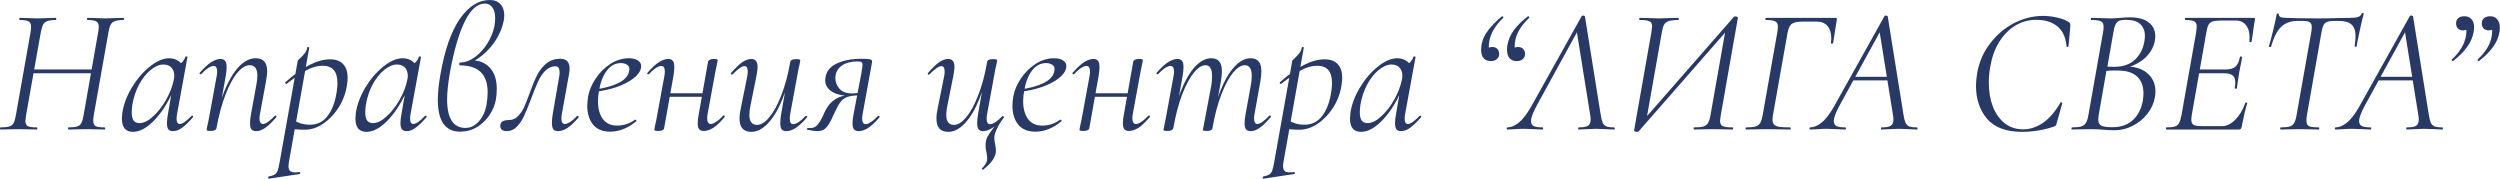 <?xml version="1.0" encoding="UTF-8"?> <svg xmlns="http://www.w3.org/2000/svg" width="4198" height="301" viewBox="0 0 4198 301" fill="none"><path d="M0.9 217.5C0.3 217.5 0 216.9 0 215.7C0 214.5 0.3 213.9 0.9 213.9C7.3 213.9 12.1 213.4 15.3 212.4C18.7 211.4 21.2 209.5 22.8 206.7C24.4 203.7 25.7 199.2 26.7 193.2L51.3 54.3C51.9 50.3 52.2 47.2 52.2 45C52.2 40.4 50.8 37.4 48 36C45.4 34.4 40.4 33.6 33 33.6C32.6 33.6 32.4 33 32.4 31.8C32.4 30.6 32.6 30 33 30L45.6 30.3C52.8 30.7 58.6 30.9 63 30.9C67.6 30.9 73.7 30.7 81.3 30.3L93.9 30C94.3 30 94.5 30.6 94.5 31.8C94.5 33 94.3 33.6 93.9 33.6C87.5 33.6 82.7 34.2 79.5 35.4C76.3 36.6 73.9 38.6 72.3 41.4C70.9 44.2 69.6 48.7 68.4 54.9L43.8 193.2C43 198.4 42.6 201.7 42.6 203.1C42.6 207.3 43.9 210.2 46.5 211.8C49.3 213.2 54.4 213.9 61.8 213.9C62.4 213.9 62.7 214.5 62.7 215.7C62.7 216.9 62.4 217.5 61.8 217.5C56.6 217.5 52.4 217.4 49.2 217.2L30.9 216.9L13.2 217.2C10.2 217.4 6.1 217.5 0.9 217.5ZM47.1 116.7H162L161.1 123H46.2L47.1 116.7ZM114.9 217.5C114.5 217.5 114.3 216.9 114.3 215.7C114.3 214.5 114.5 213.9 114.9 213.9C121.5 213.9 126.4 213.4 129.6 212.4C132.8 211.4 135.1 209.5 136.5 206.7C138.1 203.9 139.4 199.4 140.4 193.2L164.7 54.9C165.5 49.7 165.9 46.4 165.9 45C165.9 40.6 164.5 37.6 161.7 36C159.1 34.4 154.2 33.6 147 33.6C146.4 33.6 146.1 33 146.1 31.8C146.1 30.6 146.4 30 147 30L159.3 30.3C166.5 30.7 172.4 30.9 177 30.9C181.4 30.9 187.4 30.7 195 30.3L207.6 30C208 30 208.2 30.6 208.2 31.8C208.2 33 208 33.6 207.6 33.6C201.2 33.6 196.4 34.2 193.2 35.4C190 36.4 187.6 38.3 186 41.1C184.4 43.9 183.1 48.3 182.1 54.3L157.5 193.2C156.9 196.8 156.6 199.9 156.6 202.5C156.6 207.1 157.9 210.2 160.5 211.8C163.3 213.2 168.4 213.9 175.8 213.9C176.4 213.9 176.7 214.5 176.7 215.7C176.7 216.9 176.4 217.5 175.8 217.5C170.8 217.5 166.8 217.4 163.8 217.2L145.8 216.9L127.8 217.2C124.6 217.4 120.3 217.5 114.9 217.5Z" fill="#293965"></path><path d="M223.315 221.4C210.915 221.4 204.715 214 204.715 199.2C204.715 197.6 204.915 194.6 205.315 190.2C207.315 176 212.615 161.7 221.215 147.3C229.815 132.9 239.915 121.1 251.515 111.9C263.115 102.5 274.015 97.8 284.215 97.8C290.415 97.8 295.915 99.6 300.715 103.2C305.515 106.6 308.215 111.7 308.815 118.5L295.915 110.4C298.715 110 301.715 108.3 304.915 105.3C308.115 102.3 310.215 99 311.215 95.4C311.415 94.8 312.115 94.6 313.315 94.8C314.515 95 315.015 95.3 314.815 95.7L297.415 190.8C296.815 194 296.515 196.8 296.515 199.2C296.515 205.2 298.315 208.2 301.915 208.2C306.315 208.2 312.915 203.6 321.715 194.4C321.915 194.2 322.215 194.1 322.615 194.1C323.215 194.1 323.715 194.5 324.115 195.3C324.515 195.9 324.515 196.4 324.115 196.8C317.315 204.6 311.215 210.5 305.815 214.5C300.615 218.3 295.515 220.2 290.515 220.2C287.115 220.2 284.515 219.2 282.715 217.2C281.115 215 280.315 211.5 280.315 206.7C280.315 202.7 280.915 197.4 282.115 190.8L289.315 148.8L294.415 143.7C285.415 166.7 274.315 185.4 261.115 199.8C247.915 214.2 235.315 221.4 223.315 221.4ZM234.115 206.7C241.315 206.7 248.915 203 256.915 195.6C265.115 188.2 272.415 178.9 278.815 167.7C285.215 156.3 289.515 145.2 291.715 134.4C292.315 132 292.615 129.6 292.615 127.2C292.615 121.4 291.015 116.8 287.815 113.4C284.615 110 280.015 108.3 274.015 108.3C267.015 108.5 259.815 111.7 252.415 117.9C245.215 123.9 238.815 132.1 233.215 142.5C227.815 152.9 224.115 164.3 222.115 176.7C221.515 181.1 221.215 185.1 221.215 188.7C221.215 194.7 222.215 199.2 224.215 202.2C226.415 205.2 229.715 206.7 234.115 206.7Z" fill="#293965"></path><path d="M430.339 220.2C426.739 220.2 424.039 219.2 422.239 217.2C420.639 215 419.839 211.5 419.839 206.7C419.839 202.7 420.439 197.4 421.639 190.8L430.339 143.1C431.539 136.7 432.139 131.3 432.139 126.9C432.139 115.3 427.839 109.5 419.239 109.5C412.639 109.5 405.739 113.7 398.539 122.1C391.539 130.5 384.939 142.7 378.739 158.7C372.539 174.7 367.439 193.6 363.439 215.4L359.839 215.1C363.839 191.9 369.339 171.5 376.339 153.9C383.539 136.1 391.639 122.3 400.639 112.5C409.839 102.7 419.339 97.8 429.139 97.8C435.739 97.8 440.639 99.6 443.839 103.2C447.039 106.8 448.639 112.4 448.639 120C448.639 123.6 447.939 129.4 446.539 137.4L436.639 190.8C436.039 193.8 435.739 196.4 435.739 198.6C435.739 205 437.739 208.2 441.739 208.2C446.139 208.2 452.739 203.6 461.539 194.4C461.939 194 462.239 193.8 462.439 193.8C463.039 193.8 463.539 194.2 463.939 195C464.539 195.6 464.539 196.2 463.939 196.8C457.139 204.8 451.039 210.7 445.639 214.5C440.439 218.3 435.339 220.2 430.339 220.2ZM353.839 219.9C351.039 219.9 349.139 219.7 348.139 219.3C347.339 219.1 346.939 218.7 346.939 218.1L348.139 211.2C349.339 206.4 350.439 201.1 351.439 195.3L363.739 128.4C364.339 125.4 364.639 122.7 364.639 120.3C364.639 113.9 362.639 110.7 358.639 110.7C356.239 110.7 353.139 111.9 349.339 114.3C345.739 116.7 341.939 120.1 337.939 124.5C337.739 124.7 337.439 124.8 337.039 124.8C336.439 124.8 335.839 124.5 335.239 123.9C334.839 123.1 334.939 122.5 335.539 122.1C342.339 114.3 348.539 108.5 354.139 104.7C359.939 100.9 365.439 99 370.639 99C374.039 99 376.539 100.1 378.139 102.3C379.739 104.3 380.539 107.6 380.539 112.2C380.539 117.4 380.039 122.6 379.039 127.8L363.439 215.4C363.239 216.8 362.239 217.9 360.439 218.7C358.839 219.5 356.639 219.9 353.839 219.9Z" fill="#293965"></path><path d="M451.738 300C450.938 300.2 450.438 299.7 450.238 298.5C450.038 297.3 450.338 296.6 451.138 296.4C455.538 295.6 458.838 294.5 461.038 293.1C463.238 291.9 464.938 289.8 466.138 286.8C467.138 284 468.238 279.4 469.438 273L500.038 101.7C500.038 101.3 501.438 99.9 504.238 97.5C507.038 94.9 509.538 92.2 511.738 89.4C513.938 86.6 515.338 83.4 515.938 79.8C516.138 79 516.738 78.7 517.738 78.9C518.938 79.1 519.438 79.6 519.238 80.4L485.338 270.9C484.738 274.3 484.438 277 484.438 279C484.438 282.8 485.338 285.5 487.138 287.1C488.938 288.7 491.838 289.5 495.838 289.5C496.838 289.5 499.138 289.3 502.738 288.9H503.038C503.638 288.9 504.038 289.4 504.238 290.4C504.438 291.4 504.138 292 503.338 292.2L451.738 300ZM512.338 217.8C505.738 217.8 500.738 217.6 497.338 217.2C494.138 216.8 490.338 216.1 485.938 215.1L488.938 199.5C493.738 202.5 498.538 204.9 503.338 206.7C508.338 208.5 514.138 209.4 520.738 209.4C533.338 209.4 543.438 204.1 551.038 193.5C558.638 182.9 563.538 168.9 565.738 151.5C566.338 147.3 566.638 143.2 566.638 139.2C566.638 120 558.338 110.4 541.738 110.4C533.138 110.4 524.338 112.8 515.338 117.6C506.338 122.4 495.038 130.1 481.438 140.7L480.838 141C480.238 141 479.638 140.6 479.038 139.8C478.638 138.8 478.738 138.2 479.338 138C507.738 112.4 532.738 99.6 554.338 99.6C563.938 99.6 571.238 102.3 576.238 107.7C581.238 112.9 583.738 120.6 583.738 130.8C583.738 134 583.438 137.6 582.838 141.6C581.038 155 576.538 167.6 569.338 179.4C562.138 191 553.438 200.3 543.238 207.3C533.038 214.3 522.738 217.8 512.338 217.8Z" fill="#293965"></path><path d="M615.451 221.4C603.051 221.4 596.851 214 596.851 199.2C596.851 197.6 597.051 194.6 597.451 190.2C599.451 176 604.751 161.7 613.351 147.3C621.951 132.9 632.051 121.1 643.651 111.9C655.251 102.5 666.151 97.8 676.351 97.8C682.551 97.8 688.051 99.6 692.851 103.2C697.651 106.6 700.351 111.7 700.951 118.5L688.051 110.4C690.851 110 693.851 108.3 697.051 105.3C700.251 102.3 702.351 99 703.351 95.4C703.551 94.8 704.251 94.6 705.451 94.8C706.651 95 707.151 95.3 706.951 95.7L689.551 190.8C688.951 194 688.651 196.8 688.651 199.2C688.651 205.2 690.451 208.2 694.051 208.2C698.451 208.2 705.051 203.6 713.851 194.4C714.051 194.2 714.351 194.1 714.751 194.1C715.351 194.1 715.851 194.5 716.251 195.3C716.651 195.9 716.651 196.4 716.251 196.8C709.451 204.6 703.351 210.5 697.951 214.5C692.751 218.3 687.651 220.2 682.651 220.2C679.251 220.2 676.651 219.2 674.851 217.2C673.251 215 672.451 211.5 672.451 206.7C672.451 202.7 673.051 197.4 674.251 190.8L681.451 148.8L686.551 143.7C677.551 166.7 666.451 185.4 653.251 199.8C640.051 214.2 627.451 221.4 615.451 221.4ZM626.251 206.7C633.451 206.7 641.051 203 649.051 195.6C657.251 188.2 664.551 178.9 670.951 167.7C677.351 156.3 681.651 145.2 683.851 134.4C684.451 132 684.751 129.6 684.751 127.2C684.751 121.4 683.151 116.8 679.951 113.4C676.751 110 672.151 108.3 666.151 108.3C659.151 108.5 651.951 111.7 644.551 117.9C637.351 123.9 630.951 132.1 625.351 142.5C619.951 152.9 616.251 164.3 614.251 176.7C613.651 181.1 613.351 185.1 613.351 188.7C613.351 194.7 614.351 199.2 616.351 202.2C618.551 205.2 621.851 206.7 626.251 206.7Z" fill="#293965"></path><path d="M793.075 101.4C805.275 101.4 815.175 105.6 822.775 114C830.375 122.2 834.175 134 834.175 149.4C834.175 155.8 833.675 161.8 832.675 167.4C831.075 176.2 827.575 184.7 822.175 192.9C816.775 201.1 809.775 207.9 801.175 213.3C792.575 218.5 782.975 221.1 772.375 221.1C760.175 221.1 750.875 216.6 744.475 207.6C738.275 198.6 735.175 185.2 735.175 167.4C735.175 156 736.575 142.2 739.375 126C746.575 84.4 757.475 53 772.075 31.8C786.875 10.6 803.675 0 822.475 0C830.075 0 835.975 2.3 840.175 6.9C844.575 11.5 846.775 17.8 846.775 25.8C846.775 28.4 846.475 31.4 845.875 34.8C843.675 46 839.275 56.8 832.675 67.2C826.075 77.4 818.275 86.1 809.275 93.3C800.475 100.5 791.575 105.4 782.575 108L793.075 101.4ZM781.675 214.8C790.275 214.8 797.875 211 804.475 203.4C811.075 195.6 815.275 186.2 817.075 175.2C818.275 168 818.875 161.3 818.875 155.1C818.875 124.9 803.375 109.8 772.375 109.8C771.575 109.8 771.175 109.1 771.175 107.7C771.175 105.9 771.475 105 772.075 105C780.475 105 788.775 102.1 796.975 96.3C805.175 90.3 812.275 82.6 818.275 73.2C824.275 63.6 828.275 53.7 830.275 43.5C831.075 39.3 831.475 35 831.475 30.6C831.475 22.6 829.875 16.5 826.675 12.3C823.675 8.1 819.575 6 814.375 6C801.575 6 790.275 16 780.475 36C770.675 55.8 762.375 84.2 755.575 121.2C752.375 140 750.775 155.2 750.775 166.8C750.775 198.8 761.075 214.8 781.675 214.8Z" fill="#293965"></path><path d="M850.881 220.2C847.681 220.2 845.081 219.5 843.081 218.1C841.081 216.7 840.081 214.7 840.081 212.1C840.081 207.9 841.381 205.1 843.981 203.7C846.581 202.3 850.081 201.6 854.481 201.6C860.281 201.6 865.181 199.6 869.181 195.6C873.381 191.6 876.881 186.7 879.681 180.9C882.481 174.9 885.681 166.8 889.281 156.6C893.881 143.8 898.081 133.7 901.881 126.3C905.681 118.7 910.781 112.2 917.181 106.8C923.581 101.4 931.481 98.7 940.881 98.7C951.281 98.7 956.481 104.2 956.481 115.2C956.481 117.8 956.181 120.8 955.581 124.2L943.581 190.8C942.981 193.8 942.681 196.5 942.681 198.9C942.681 205.1 944.681 208.2 948.681 208.2C950.881 208.2 953.781 207.1 957.381 204.9C960.981 202.5 964.781 199.2 968.781 195C969.181 194.6 969.581 194.4 969.981 194.4C970.581 194.4 971.081 194.8 971.481 195.6C971.881 196.2 971.881 196.8 971.481 197.4C964.681 205.2 958.481 211 952.881 214.8C947.481 218.4 942.181 220.2 936.981 220.2C933.381 220.2 930.781 219.2 929.181 217.2C927.581 215 926.781 211.4 926.781 206.4C926.781 201.2 927.281 196 928.281 190.8L939.081 128.1C939.481 126.3 939.681 124 939.681 121.2C939.681 114.6 937.381 111.3 932.781 111.3C926.381 111.3 920.681 113.8 915.681 118.8C910.881 123.6 906.781 129.7 903.381 137.1C900.181 144.3 896.381 153.8 891.981 165.6C887.381 177.8 883.381 187.5 879.981 194.7C876.781 201.9 872.681 208 867.681 213C862.881 217.8 857.281 220.2 850.881 220.2Z" fill="#293965"></path><path d="M1024.51 221.1C1011.91 221.1 1002.31 217.1 995.714 209.1C989.314 200.9 986.114 190.4 986.114 177.6C986.114 173.2 986.614 168 987.614 162C989.414 151.8 993.614 141.8 1000.21 132C1006.81 122 1015.01 113.8 1024.81 107.4C1034.81 101 1045.21 97.8 1056.01 97.8C1063.21 97.8 1068.61 99.3 1072.21 102.3C1076.01 105.1 1077.41 109 1076.41 114C1075.21 120.2 1070.81 126.2 1063.21 132C1055.81 137.6 1046.31 142.4 1034.71 146.4C1023.31 150.2 1011.21 152.8 998.414 154.2L999.014 150.3C1015.01 148.1 1028.11 144.5 1038.31 139.5C1048.51 134.5 1054.51 128.1 1056.31 120.3C1056.71 118.3 1056.91 116.9 1056.91 116.1C1056.91 112.7 1055.51 110.2 1052.71 108.6C1049.91 106.8 1046.61 105.9 1042.81 105.9C1033.21 105.9 1025.21 110.2 1018.81 118.8C1012.41 127.4 1008.11 138.5 1005.91 152.1C1004.71 158.3 1004.11 164.2 1004.11 169.8C1004.11 182.2 1006.81 192.2 1012.21 199.8C1017.81 207.2 1025.71 210.9 1035.91 210.9C1047.31 210.9 1057.41 207.6 1066.21 201H1066.81C1067.41 201 1067.91 201.3 1068.31 201.9C1068.91 202.5 1068.91 203.1 1068.31 203.7C1054.31 215.3 1039.71 221.1 1024.51 221.1Z" fill="#293965"></path><path d="M1105.59 219.9C1102.79 219.9 1100.89 219.7 1099.89 219.3C1099.09 219.1 1098.69 218.7 1098.69 218.1L1099.89 211.2C1101.09 206.4 1102.19 201.1 1103.19 195.3L1115.49 128.4C1116.09 125.4 1116.39 122.7 1116.39 120.3C1116.39 113.9 1114.39 110.7 1110.39 110.7C1107.99 110.7 1104.89 111.9 1101.09 114.3C1097.49 116.7 1093.69 120.1 1089.69 124.5C1089.49 124.7 1089.19 124.8 1088.79 124.8C1088.19 124.8 1087.59 124.5 1086.99 123.9C1086.59 123.1 1086.69 122.5 1087.29 122.1C1094.09 114.3 1100.29 108.5 1105.89 104.7C1111.69 100.9 1117.19 99 1122.39 99C1125.79 99 1128.29 100.1 1129.89 102.3C1131.49 104.3 1132.29 107.6 1132.29 112.2C1132.29 117.4 1131.79 122.6 1130.79 127.8L1115.19 215.4C1114.99 216.8 1113.99 217.9 1112.19 218.7C1110.59 219.5 1108.39 219.9 1105.59 219.9ZM1117.89 156.6H1187.49L1186.59 162.6H1116.69L1117.89 156.6ZM1181.79 219.9C1178.19 219.9 1175.59 218.9 1173.99 216.9C1172.39 214.9 1171.59 211.6 1171.59 207C1171.59 202.8 1172.19 197.6 1173.39 191.4L1188.99 103.5C1189.19 102.3 1190.09 101.3 1191.69 100.5C1193.29 99.5 1195.49 99 1198.29 99C1202.89 99 1205.19 99.7 1205.19 101.1C1204.99 102.3 1204.39 105.3 1203.39 110.1C1202.39 114.9 1201.49 119.4 1200.69 123.6L1188.39 190.5C1187.79 193.5 1187.49 196.2 1187.49 198.6C1187.49 205 1189.59 208.2 1193.79 208.2C1195.99 208.2 1198.89 207 1202.49 204.6C1206.29 202.2 1210.19 198.8 1214.19 194.4C1214.59 194 1214.99 193.8 1215.39 193.8C1215.99 193.8 1216.49 194.2 1216.89 195C1217.29 195.6 1217.19 196.2 1216.59 196.8C1209.79 204.8 1203.59 210.7 1197.99 214.5C1192.39 218.1 1186.99 219.9 1181.79 219.9Z" fill="#293965"></path><path d="M1261.65 221.4C1248.45 221.4 1241.85 214 1241.85 199.2C1241.85 193.8 1242.55 188 1243.95 181.8L1254.76 128.4C1255.36 125 1255.65 122.3 1255.65 120.3C1255.65 114.1 1253.75 111 1249.95 111C1245.95 111 1239.35 115.6 1230.15 124.8C1229.75 125.2 1229.35 125.4 1228.95 125.4C1228.35 125.4 1227.85 125.1 1227.45 124.5C1227.05 123.7 1227.16 123 1227.76 122.4C1234.76 114.4 1240.85 108.5 1246.05 104.7C1251.45 100.9 1256.65 99 1261.65 99C1268.65 99 1272.15 103.6 1272.15 112.8C1272.15 115.8 1271.45 121 1270.05 128.4L1260.45 176.1C1259.05 182.3 1258.35 187.9 1258.35 192.9C1258.35 204.1 1262.66 209.7 1271.26 209.7C1277.86 209.7 1284.65 205.5 1291.65 197.1C1298.85 188.7 1305.56 176.5 1311.76 160.5C1318.16 144.5 1323.25 125.6 1327.05 103.8L1330.95 104.1C1326.95 127.3 1321.35 147.8 1314.15 165.6C1307.15 183.2 1299.05 196.9 1289.85 206.7C1280.85 216.5 1271.45 221.4 1261.65 221.4ZM1320.15 220.2C1316.75 220.2 1314.25 219.2 1312.65 217.2C1311.05 215 1310.26 211.6 1310.26 207C1310.26 201.8 1310.75 196.6 1311.76 191.4L1327.05 103.8C1327.65 100.8 1330.85 99.3 1336.65 99.3C1341.45 99.3 1343.85 99.9 1343.85 101.1L1342.65 108C1341.45 112.8 1340.35 118.1 1339.35 123.9L1327.05 190.8C1326.45 193.8 1326.15 196.5 1326.15 198.9C1326.15 205.3 1328.05 208.5 1331.85 208.5C1337.05 208.5 1344.05 203.9 1352.85 194.7C1353.05 194.5 1353.36 194.4 1353.76 194.4C1354.36 194.4 1354.86 194.8 1355.26 195.6C1355.65 196.2 1355.65 196.7 1355.26 197.1C1348.25 205.1 1341.95 211 1336.35 214.8C1330.75 218.4 1325.35 220.2 1320.15 220.2Z" fill="#293965"></path><path d="M1372.45 220.2C1368.65 220.2 1363.05 219.4 1355.65 217.8C1355.25 217.8 1355.05 217.5 1355.05 216.9C1355.05 215.5 1355.55 214.8 1356.55 214.8L1360.75 215.1C1366.15 215.1 1370.55 212.8 1373.95 208.2C1377.55 203.4 1381.25 196.5 1385.05 187.5C1393.85 169.1 1407.95 159.9 1427.35 159.9L1428.85 161.1C1415.25 161.1 1404.65 158.7 1397.05 153.9C1389.45 149.1 1385.65 142.6 1385.65 134.4C1385.65 133.4 1385.85 131.7 1386.25 129.3C1388.05 119.1 1394.45 111.5 1405.45 106.5C1416.45 101.3 1430.35 98.7 1447.15 98.7C1452.75 98.7 1456.75 98.9 1459.15 99.3C1461.55 99.5 1463.05 100.1 1463.65 101.1C1464.45 101.9 1464.65 103.2 1464.25 105L1448.65 190.8C1448.05 193.8 1447.75 196.5 1447.75 198.9C1447.75 205.3 1449.75 208.5 1453.75 208.5C1455.95 208.5 1458.85 207.3 1462.45 204.9C1466.25 202.5 1470.25 199.1 1474.45 194.7C1474.65 194.5 1474.95 194.4 1475.35 194.4C1475.95 194.4 1476.45 194.8 1476.85 195.6C1477.25 196.2 1477.25 196.7 1476.85 197.1C1469.85 205.1 1463.55 211 1457.95 214.8C1452.35 218.4 1446.95 220.2 1441.75 220.2C1438.35 220.2 1435.75 219.2 1433.95 217.2C1432.35 215 1431.55 211.6 1431.55 207C1431.55 202.8 1432.15 197.6 1433.35 191.4L1446.25 123.9C1447.65 115.9 1448.35 111 1448.35 109.2C1448.35 106.6 1447.75 105 1446.55 104.4C1445.55 103.6 1443.65 103.2 1440.85 103.2C1428.05 103.2 1418.45 105.9 1412.05 111.3C1405.85 116.5 1402.75 123 1402.75 130.8C1402.75 137.6 1405.05 143.7 1409.65 149.1C1414.45 154.3 1421.55 156.9 1430.95 156.9C1435.55 156.9 1440.25 156.3 1445.05 155.1L1443.25 160.2C1434.25 160.2 1427.35 161.1 1422.55 162.9C1417.75 164.7 1413.75 167.8 1410.55 172.2C1407.55 176.6 1403.75 183.9 1399.15 194.1C1395.55 202.5 1391.85 209 1388.05 213.6C1384.45 218 1379.25 220.2 1372.45 220.2Z" fill="#293965"></path><path d="M1592.27 221.4C1579.07 221.4 1572.47 214 1572.47 199.2C1572.47 193.8 1573.17 188 1574.57 181.8L1585.37 128.4C1585.97 125 1586.27 122.3 1586.27 120.3C1586.27 114.1 1584.37 111 1580.57 111C1576.57 111 1569.97 115.6 1560.77 124.8C1560.37 125.2 1559.97 125.4 1559.57 125.4C1558.97 125.4 1558.47 125.1 1558.07 124.5C1557.67 123.7 1557.77 123 1558.37 122.4C1565.37 114.4 1571.47 108.5 1576.67 104.7C1582.07 100.9 1587.27 99 1592.27 99C1599.27 99 1602.77 103.6 1602.77 112.8C1602.77 115.8 1602.07 121 1600.67 128.4L1591.07 176.1C1589.67 182.3 1588.97 187.9 1588.97 192.9C1588.97 204.1 1593.27 209.7 1601.87 209.7C1608.47 209.7 1615.27 205.5 1622.27 197.1C1629.47 188.7 1636.17 176.5 1642.37 160.5C1648.77 144.5 1653.87 125.6 1657.67 103.8L1661.57 104.1C1657.57 127.3 1651.97 147.8 1644.77 165.6C1637.77 183.2 1629.67 196.9 1620.47 206.7C1611.47 216.5 1602.07 221.4 1592.27 221.4ZM1650.47 285C1649.87 285 1649.37 284.7 1648.97 284.1C1648.57 283.5 1648.57 283 1648.97 282.6C1653.57 278.2 1656.37 273.9 1657.37 269.7C1657.57 268.9 1657.67 267.6 1657.67 265.8C1657.67 263.8 1657.27 260.4 1656.47 255.6C1655.47 252 1654.97 248.4 1654.97 244.8C1654.97 239.2 1655.87 234.4 1657.67 230.4C1659.67 226.6 1663.47 221 1669.07 213.6C1673.67 207.8 1676.97 203.3 1678.97 200.1L1675.07 208.2C1666.07 216.2 1657.97 220.2 1650.77 220.2C1647.37 220.2 1644.87 219.2 1643.27 217.2C1641.67 215 1640.87 211.6 1640.87 207C1640.87 201.8 1641.37 196.6 1642.37 191.4L1657.67 103.8C1658.27 100.8 1661.47 99.3 1667.27 99.3C1672.07 99.3 1674.47 99.9 1674.47 101.1L1673.27 108C1672.07 112.8 1670.97 118.1 1669.97 123.9L1657.67 190.8C1657.07 193.8 1656.77 196.5 1656.77 198.9C1656.77 205.3 1658.67 208.5 1662.47 208.5C1667.67 208.5 1674.57 204 1683.17 195C1683.17 194.8 1683.37 194.7 1683.77 194.7C1684.37 194.7 1684.87 195 1685.27 195.6C1685.87 196.2 1686.07 196.7 1685.87 197.1C1680.27 204.5 1676.17 211.2 1673.57 217.2C1670.97 223 1669.67 227.7 1669.67 231.3C1669.67 234.7 1670.17 238.4 1671.17 242.4C1671.97 247.2 1672.37 250.7 1672.37 252.9C1672.37 263.1 1665.27 273.7 1651.07 284.7L1650.47 285Z" fill="#293965"></path><path d="M1738.47 221.1C1725.87 221.1 1716.27 217.1 1709.67 209.1C1703.27 200.9 1700.07 190.4 1700.07 177.6C1700.07 173.2 1700.57 168 1701.57 162C1703.37 151.8 1707.57 141.8 1714.17 132C1720.77 122 1728.97 113.8 1738.77 107.4C1748.77 101 1759.17 97.8 1769.97 97.8C1777.17 97.8 1782.57 99.3 1786.17 102.3C1789.97 105.1 1791.37 109 1790.37 114C1789.17 120.2 1784.77 126.2 1777.17 132C1769.77 137.6 1760.27 142.4 1748.67 146.4C1737.27 150.2 1725.17 152.8 1712.37 154.2L1712.97 150.3C1728.97 148.1 1742.07 144.5 1752.27 139.5C1762.47 134.5 1768.47 128.1 1770.27 120.3C1770.67 118.3 1770.87 116.9 1770.87 116.1C1770.87 112.7 1769.47 110.2 1766.67 108.6C1763.87 106.8 1760.57 105.9 1756.77 105.9C1747.17 105.9 1739.17 110.2 1732.77 118.8C1726.37 127.4 1722.07 138.5 1719.87 152.1C1718.67 158.3 1718.07 164.2 1718.07 169.8C1718.07 182.2 1720.77 192.2 1726.17 199.8C1731.77 207.2 1739.67 210.9 1749.87 210.9C1761.27 210.9 1771.37 207.6 1780.17 201H1780.77C1781.37 201 1781.87 201.3 1782.27 201.9C1782.87 202.5 1782.87 203.1 1782.27 203.7C1768.27 215.3 1753.67 221.1 1738.47 221.1Z" fill="#293965"></path><path d="M1819.55 219.9C1816.75 219.9 1814.85 219.7 1813.85 219.3C1813.05 219.1 1812.65 218.7 1812.65 218.1L1813.85 211.2C1815.05 206.4 1816.15 201.1 1817.15 195.3L1829.45 128.4C1830.05 125.4 1830.35 122.7 1830.35 120.3C1830.35 113.9 1828.35 110.7 1824.35 110.7C1821.95 110.7 1818.85 111.9 1815.05 114.3C1811.45 116.7 1807.65 120.1 1803.65 124.5C1803.45 124.7 1803.15 124.8 1802.75 124.8C1802.15 124.8 1801.55 124.5 1800.95 123.9C1800.55 123.1 1800.65 122.5 1801.25 122.1C1808.05 114.3 1814.25 108.5 1819.85 104.7C1825.65 100.9 1831.15 99 1836.35 99C1839.75 99 1842.25 100.1 1843.85 102.3C1845.45 104.3 1846.25 107.6 1846.25 112.2C1846.25 117.4 1845.75 122.6 1844.75 127.8L1829.15 215.4C1828.95 216.8 1827.95 217.9 1826.15 218.7C1824.55 219.5 1822.35 219.9 1819.55 219.9ZM1831.85 156.6H1901.45L1900.55 162.6H1830.65L1831.85 156.6ZM1895.75 219.9C1892.15 219.9 1889.55 218.9 1887.95 216.9C1886.35 214.9 1885.55 211.6 1885.55 207C1885.55 202.8 1886.15 197.6 1887.35 191.4L1902.95 103.5C1903.15 102.3 1904.05 101.3 1905.65 100.5C1907.25 99.5 1909.45 99 1912.25 99C1916.85 99 1919.15 99.7 1919.15 101.1C1918.95 102.3 1918.35 105.3 1917.35 110.1C1916.35 114.9 1915.45 119.4 1914.65 123.6L1902.35 190.5C1901.75 193.5 1901.45 196.2 1901.45 198.6C1901.45 205 1903.55 208.2 1907.75 208.2C1909.95 208.2 1912.85 207 1916.45 204.6C1920.25 202.2 1924.15 198.8 1928.15 194.4C1928.55 194 1928.95 193.8 1929.35 193.8C1929.95 193.8 1930.45 194.2 1930.85 195C1931.25 195.6 1931.15 196.2 1930.55 196.8C1923.75 204.8 1917.55 210.7 1911.95 214.5C1906.35 218.1 1900.95 219.9 1895.75 219.9Z" fill="#293965"></path><path d="M2100.11 220.2C2096.51 220.2 2093.91 219.2 2092.31 217.2C2090.71 215 2089.91 211.6 2089.91 207C2089.91 202.8 2090.51 197.4 2091.71 190.8L2100.41 143.1C2101.41 137.9 2101.91 132.5 2101.91 126.9C2101.91 121.1 2100.91 116.8 2098.91 114C2097.11 111 2094.21 109.5 2090.21 109.5C2084.01 109.5 2077.41 113.7 2070.41 122.1C2063.61 130.5 2057.11 142.7 2050.91 158.7C2044.71 174.7 2039.71 193.6 2035.91 215.4L2032.61 215.1C2036.41 191.9 2041.81 171.4 2048.81 153.6C2055.81 135.8 2063.71 122.1 2072.51 112.5C2081.31 102.7 2090.51 97.8 2100.11 97.8C2106.11 97.8 2110.61 99.6 2113.61 103.2C2116.61 106.6 2118.11 112.2 2118.11 120C2118.11 124.6 2117.51 130.4 2116.31 137.4L2106.71 190.8C2106.11 193.8 2105.81 196.4 2105.81 198.6C2105.81 201.8 2106.31 204.2 2107.31 205.8C2108.31 207.4 2109.71 208.2 2111.51 208.2C2115.91 208.2 2122.51 203.6 2131.31 194.4C2131.71 194 2132.11 193.8 2132.51 193.8C2133.11 193.8 2133.61 194.2 2134.01 195C2134.41 195.6 2134.31 196.2 2133.71 196.8C2126.91 204.8 2120.81 210.7 2115.41 214.5C2110.21 218.3 2105.11 220.2 2100.11 220.2ZM1960.61 219.9C1957.81 219.9 1955.91 219.7 1954.91 219.3C1954.11 219.1 1953.71 218.7 1953.71 218.1C1953.71 217.9 1954.51 213.8 1956.11 205.8L1957.91 196.8L1970.51 128.4C1971.11 125.4 1971.41 122.7 1971.41 120.3C1971.41 113.9 1969.41 110.7 1965.41 110.7C1963.01 110.7 1959.91 111.9 1956.11 114.3C1952.51 116.7 1948.71 120.1 1944.71 124.5C1944.51 124.7 1944.21 124.8 1943.81 124.8C1943.21 124.8 1942.61 124.5 1942.01 123.9C1941.61 123.1 1941.71 122.5 1942.31 122.1C1949.11 114.3 1955.31 108.5 1960.91 104.7C1966.71 100.9 1972.21 99 1977.41 99C1980.81 99 1983.31 100.1 1984.91 102.3C1986.51 104.3 1987.31 107.6 1987.31 112.2C1987.31 117.4 1986.81 122.6 1985.81 127.8L1970.21 215.4C1969.21 218.4 1966.01 219.9 1960.61 219.9ZM2026.61 219.9C2023.81 219.9 2021.91 219.7 2020.91 219.3C2020.11 219.1 2019.71 218.7 2019.71 218.1L2021.21 211.2L2034.11 143.1C2034.91 137.7 2035.31 132.6 2035.31 127.8C2035.31 115.6 2031.61 109.5 2024.21 109.5C2018.01 109.5 2011.41 113.8 2004.41 122.4C1997.61 130.8 1991.11 143 1984.91 159C1978.91 175 1974.01 193.8 1970.21 215.4L1966.31 215.1C1970.31 191.9 1975.71 171.5 1982.51 153.9C1989.51 136.1 1997.41 122.3 2006.21 112.5C2015.21 102.7 2024.51 97.8 2034.11 97.8C2040.11 97.8 2044.51 99.6 2047.31 103.2C2050.31 106.6 2051.81 112.1 2051.81 119.7C2051.81 124.5 2051.21 130.4 2050.01 137.4L2035.91 215.4C2035.71 216.8 2034.81 217.9 2033.21 218.7C2031.61 219.5 2029.41 219.9 2026.61 219.9Z" fill="#293965"></path><path d="M2121.79 300C2120.99 300.2 2120.49 299.7 2120.29 298.5C2120.09 297.3 2120.39 296.6 2121.19 296.4C2125.59 295.6 2128.89 294.5 2131.09 293.1C2133.29 291.9 2134.99 289.8 2136.19 286.8C2137.19 284 2138.29 279.4 2139.49 273L2170.09 101.7C2170.09 101.3 2171.49 99.9 2174.29 97.5C2177.09 94.9 2179.59 92.2 2181.79 89.4C2183.99 86.6 2185.39 83.4 2185.99 79.8C2186.19 79 2186.79 78.7 2187.79 78.9C2188.99 79.1 2189.49 79.6 2189.29 80.4L2155.39 270.9C2154.79 274.3 2154.49 277 2154.49 279C2154.49 282.8 2155.39 285.5 2157.19 287.1C2158.99 288.7 2161.89 289.5 2165.89 289.5C2166.89 289.5 2169.19 289.3 2172.79 288.9H2173.09C2173.69 288.9 2174.09 289.4 2174.29 290.4C2174.49 291.4 2174.19 292 2173.39 292.2L2121.79 300ZM2182.39 217.8C2175.79 217.8 2170.79 217.6 2167.39 217.2C2164.19 216.8 2160.39 216.1 2155.99 215.1L2158.99 199.5C2163.79 202.5 2168.59 204.9 2173.39 206.7C2178.39 208.5 2184.19 209.4 2190.79 209.4C2203.39 209.4 2213.49 204.1 2221.09 193.5C2228.69 182.9 2233.59 168.9 2235.79 151.5C2236.39 147.3 2236.69 143.2 2236.69 139.2C2236.69 120 2228.39 110.4 2211.79 110.4C2203.19 110.4 2194.39 112.8 2185.39 117.6C2176.39 122.4 2165.09 130.1 2151.49 140.7L2150.89 141C2150.29 141 2149.69 140.6 2149.09 139.8C2148.69 138.8 2148.79 138.2 2149.39 138C2177.79 112.4 2202.79 99.6 2224.39 99.6C2233.99 99.6 2241.29 102.3 2246.29 107.7C2251.29 112.9 2253.79 120.6 2253.79 130.8C2253.79 134 2253.49 137.6 2252.89 141.6C2251.09 155 2246.59 167.6 2239.39 179.4C2232.19 191 2223.49 200.3 2213.29 207.3C2203.09 214.3 2192.79 217.8 2182.39 217.8Z" fill="#293965"></path><path d="M2285.51 221.4C2273.11 221.4 2266.91 214 2266.91 199.2C2266.91 197.6 2267.11 194.6 2267.51 190.2C2269.51 176 2274.81 161.7 2283.41 147.3C2292.01 132.9 2302.11 121.1 2313.71 111.9C2325.31 102.5 2336.21 97.8 2346.41 97.8C2352.61 97.8 2358.11 99.6 2362.91 103.2C2367.71 106.6 2370.41 111.7 2371.01 118.5L2358.11 110.4C2360.91 110 2363.91 108.3 2367.11 105.3C2370.31 102.3 2372.41 99 2373.41 95.4C2373.61 94.8 2374.31 94.6 2375.51 94.8C2376.71 95 2377.21 95.3 2377.01 95.7L2359.61 190.8C2359.01 194 2358.71 196.8 2358.71 199.2C2358.71 205.2 2360.51 208.2 2364.11 208.2C2368.51 208.2 2375.11 203.6 2383.91 194.4C2384.11 194.2 2384.41 194.1 2384.81 194.1C2385.41 194.1 2385.91 194.5 2386.31 195.3C2386.71 195.9 2386.71 196.4 2386.31 196.8C2379.51 204.6 2373.41 210.5 2368.01 214.5C2362.81 218.3 2357.71 220.2 2352.71 220.2C2349.31 220.2 2346.71 219.2 2344.91 217.2C2343.31 215 2342.51 211.5 2342.51 206.7C2342.51 202.7 2343.11 197.4 2344.31 190.8L2351.51 148.8L2356.61 143.7C2347.61 166.7 2336.51 185.4 2323.31 199.8C2310.11 214.2 2297.51 221.4 2285.51 221.4ZM2296.31 206.7C2303.51 206.7 2311.11 203 2319.11 195.6C2327.31 188.2 2334.61 178.9 2341.01 167.7C2347.41 156.3 2351.71 145.2 2353.91 134.4C2354.51 132 2354.81 129.6 2354.81 127.2C2354.81 121.4 2353.21 116.8 2350.01 113.4C2346.81 110 2342.21 108.3 2336.21 108.3C2329.21 108.5 2322.01 111.7 2314.61 117.9C2307.41 123.9 2301.01 132.1 2295.41 142.5C2290.01 152.9 2286.31 164.3 2284.31 176.7C2283.71 181.1 2283.41 185.1 2283.41 188.7C2283.41 194.7 2284.41 199.2 2286.41 202.2C2288.61 205.2 2291.91 206.7 2296.31 206.7Z" fill="#293965"></path><path d="M2521.89 27.6C2522.09 27.4 2522.39 27.3 2522.79 27.3C2523.39 27.3 2523.89 27.7 2524.29 28.5C2524.69 29.3 2524.59 29.9 2523.99 30.3C2510.79 42.7 2502.99 56.1 2500.59 70.5C2500.19 73.7 2499.99 75.9 2499.99 77.1C2499.99 82.3 2501.29 85.6 2503.89 87L2495.19 90C2494.99 86.4 2495.79 83.7 2497.59 81.9C2499.59 79.9 2502.29 78.9 2505.69 78.9C2509.49 78.9 2512.39 80 2514.39 82.2C2516.39 84.4 2517.39 87.2 2517.39 90.6C2517.39 94.2 2516.09 97.1 2513.49 99.3C2511.09 101.5 2507.69 102.6 2503.29 102.6C2498.29 102.6 2494.29 101 2491.29 97.8C2488.49 94.4 2487.09 89.8 2487.09 84C2487.09 73.4 2490.09 63.7 2496.09 54.9C2502.09 45.9 2510.69 36.8 2521.89 27.6ZM2565.39 27.6C2565.59 27.4 2565.89 27.3 2566.29 27.3C2566.89 27.3 2567.39 27.7 2567.79 28.5C2568.19 29.3 2568.09 29.9 2567.49 30.3C2551.49 45.3 2543.49 61 2543.49 77.4C2543.49 82.4 2544.69 85.6 2547.09 87L2538.69 90C2538.49 86.4 2539.29 83.7 2541.09 81.9C2543.09 79.9 2545.69 78.9 2548.89 78.9C2552.69 78.9 2555.59 80 2557.59 82.2C2559.79 84.4 2560.89 87.2 2560.89 90.6C2560.89 94.2 2559.59 97.1 2556.99 99.3C2554.59 101.5 2551.09 102.6 2546.49 102.6C2541.69 102.6 2537.79 101 2534.79 97.8C2531.99 94.4 2530.59 89.6 2530.59 83.4C2530.59 80.2 2530.79 77.7 2531.19 75.9C2532.79 66.9 2536.39 58.5 2541.99 50.7C2547.79 42.9 2555.59 35.2 2565.39 27.6Z" fill="#293965"></path><path d="M2531.23 217.5C2530.43 217.5 2530.03 216.9 2530.03 215.7C2530.03 214.5 2530.43 213.9 2531.23 213.9C2537.03 213.9 2543.23 211.4 2549.83 206.4C2556.43 201.2 2563.23 192.6 2570.23 180.6L2656.03 27C2656.43 26.4 2657.13 26.1 2658.13 26.1C2659.93 26.1 2661.03 26.6 2661.43 27.6L2687.83 192.3C2688.83 198.5 2689.93 203 2691.13 205.8C2692.33 208.6 2694.33 210.7 2697.13 212.1C2700.13 213.3 2704.53 213.9 2710.33 213.9C2711.13 213.9 2711.53 214.5 2711.53 215.7C2711.53 216.9 2711.13 217.5 2710.33 217.5C2707.33 217.5 2702.83 217.3 2696.83 216.9C2689.63 216.5 2684.03 216.3 2680.03 216.3C2675.83 216.3 2670.53 216.5 2664.13 216.9C2658.13 217.3 2653.73 217.5 2650.93 217.5C2650.33 217.5 2650.03 216.9 2650.03 215.7C2650.03 214.5 2650.33 213.9 2650.93 213.9C2658.53 213.9 2663.73 213 2666.53 211.2C2669.53 209.2 2671.03 205.7 2671.03 200.7C2671.03 198.3 2670.73 195.5 2670.13 192.3L2647.33 50.4L2654.83 41.7L2580.13 177.9C2573.93 189.5 2570.83 197.9 2570.83 203.1C2570.83 207.3 2572.43 210.2 2575.63 211.8C2578.83 213.2 2583.73 213.9 2590.33 213.9C2591.13 213.9 2591.43 214.5 2591.23 215.7C2591.23 216.9 2590.83 217.5 2590.03 217.5C2587.83 217.5 2583.33 217.3 2576.53 216.9C2568.93 216.5 2563.03 216.3 2558.83 216.3C2554.63 216.3 2549.73 216.5 2544.13 216.9C2538.53 217.3 2534.23 217.5 2531.23 217.5Z" fill="#293965"></path><path d="M2748.16 221.4C2747.16 221.4 2746.16 221.1 2745.16 220.5C2744.36 220.1 2743.96 219.6 2743.96 219L2773.06 54C2773.86 48.8 2774.26 45.6 2774.26 44.4C2774.26 40 2772.76 37.1 2769.76 35.7C2766.96 34.3 2761.56 33.6 2753.56 33.6C2752.96 33.6 2752.66 33 2752.66 31.8C2752.66 30.6 2752.86 30 2753.26 30L2767.36 30.3C2774.96 30.7 2780.96 30.9 2785.36 30.9C2790.56 30.9 2797.16 30.7 2805.16 30.3L2818.36 30C2818.76 30 2818.96 30.6 2818.96 31.8C2818.96 33 2818.76 33.6 2818.36 33.6C2811.16 33.6 2805.76 34.2 2802.16 35.4C2798.76 36.4 2796.16 38.4 2794.36 41.4C2792.76 44.2 2791.46 48.7 2790.46 54.9L2764.36 202.8L2759.86 201.6L2911.66 28.2C2912.06 27.8 2912.56 27.6 2913.16 27.6C2913.96 27.6 2914.46 27.6 2914.66 27.6C2915.66 27.6 2916.56 27.9 2917.36 28.5C2918.16 28.9 2918.46 29.4 2918.26 30L2889.46 193.8C2888.66 198.6 2888.26 201.6 2888.26 202.8C2888.26 207.2 2889.76 210.2 2892.76 211.8C2895.76 213.2 2901.36 213.9 2909.56 213.9C2909.96 213.9 2910.16 214.5 2910.16 215.7C2910.16 216.9 2909.96 217.5 2909.56 217.5C2903.56 217.5 2898.86 217.4 2895.46 217.2L2877.16 216.9L2857.36 217.2C2854.16 217.4 2849.96 217.5 2844.76 217.5C2844.16 217.5 2843.86 216.9 2843.86 215.7C2843.86 214.5 2844.16 213.9 2844.76 213.9C2851.76 213.9 2856.96 213.4 2860.36 212.4C2863.96 211.2 2866.56 209.2 2868.16 206.4C2869.96 203.4 2871.36 198.9 2872.36 192.9L2898.16 46.5L2902.96 47.7L2751.46 220.8C2750.86 221.2 2749.76 221.4 2748.16 221.4Z" fill="#293965"></path><path d="M2932.33 217.5C2931.53 217.5 2931.13 216.9 2931.13 215.7C2931.13 214.5 2931.53 213.9 2932.33 213.9C2939.33 213.9 2944.53 213.4 2947.93 212.4C2951.53 211.2 2954.13 209.2 2955.73 206.4C2957.53 203.4 2958.93 198.9 2959.93 192.9L2984.53 54C2985.13 50.4 2985.43 47.4 2985.43 45C2985.43 40.4 2984.03 37.4 2981.23 36C2978.43 34.4 2973.13 33.6 2965.33 33.6C2964.73 33.6 2964.43 33 2964.43 31.8C2964.43 30.6 2964.73 30 2965.33 30H3082.03C3084.03 30 3084.83 31 3084.43 33L3078.13 72.3C3077.93 73.1 3077.23 73.5 3076.03 73.5C3074.83 73.3 3074.33 72.8 3074.53 72C3074.93 68.4 3075.13 65.9 3075.13 64.5C3075.13 55.7 3073.03 48.8 3068.83 43.8C3064.63 38.8 3058.63 36.3 3050.83 36.3H3026.83C3018.03 36.3 3011.93 37.6 3008.53 40.2C3005.33 42.8 3003.03 47.8 3001.63 55.2L2977.33 192.3C2976.73 195.5 2976.43 198.4 2976.43 201C2976.43 204.6 2977.23 207.3 2978.83 209.1C2980.63 210.9 2983.53 212.2 2987.53 213C2991.73 213.6 2997.83 213.9 3005.83 213.9C3006.63 213.9 3007.03 214.5 3007.03 215.7C3007.03 216.9 3006.63 217.5 3005.83 217.5C2998.43 217.5 2992.73 217.4 2988.73 217.2L2964.43 216.9L2945.23 217.2C2942.03 217.4 2937.73 217.5 2932.33 217.5Z" fill="#293965"></path><path d="M3039.67 217.5C3038.87 217.5 3038.47 216.9 3038.47 215.7C3038.47 214.5 3038.87 213.9 3039.67 213.9C3045.47 213.9 3051.67 211.4 3058.27 206.4C3064.87 201.2 3071.67 192.6 3078.67 180.6L3164.47 27C3164.87 26.4 3165.57 26.1 3166.57 26.1C3168.37 26.1 3169.47 26.6 3169.87 27.6L3196.27 192.3C3197.27 198.5 3198.37 203 3199.57 205.8C3200.77 208.6 3202.77 210.7 3205.57 212.1C3208.57 213.3 3212.97 213.9 3218.77 213.9C3219.57 213.9 3219.97 214.5 3219.97 215.7C3219.97 216.9 3219.57 217.5 3218.77 217.5C3215.77 217.5 3211.27 217.3 3205.27 216.9C3198.07 216.5 3192.47 216.3 3188.47 216.3C3184.27 216.3 3178.97 216.5 3172.57 216.9C3166.57 217.3 3162.17 217.5 3159.37 217.5C3158.77 217.5 3158.47 216.9 3158.47 215.7C3158.47 214.5 3158.77 213.9 3159.37 213.9C3166.97 213.9 3172.17 213 3174.97 211.2C3177.97 209.2 3179.47 205.7 3179.47 200.7C3179.47 198.3 3179.17 195.5 3178.57 192.3L3155.77 50.4L3163.27 41.7L3088.57 177.9C3082.37 189.5 3079.27 197.9 3079.27 203.1C3079.27 207.3 3080.87 210.2 3084.07 211.8C3087.27 213.2 3092.17 213.9 3098.77 213.9C3099.57 213.9 3099.87 214.5 3099.67 215.7C3099.67 216.9 3099.27 217.5 3098.47 217.5C3096.27 217.5 3091.77 217.3 3084.97 216.9C3077.37 216.5 3071.47 216.3 3067.27 216.3C3063.07 216.3 3058.17 216.5 3052.57 216.9C3046.97 217.3 3042.67 217.5 3039.67 217.5ZM3112.27 129H3176.77L3177.37 135H3107.77L3112.27 129Z" fill="#293965"></path><path d="M3395.46 221.4C3368.86 221.4 3349.26 214.1 3336.66 199.5C3324.26 184.7 3318.06 166.2 3318.06 144C3318.06 137.8 3318.76 130.5 3320.16 122.1C3323.56 103.5 3330.86 87 3342.06 72.6C3353.26 58 3366.66 46.7 3382.26 38.7C3398.06 30.7 3414.16 26.7 3430.56 26.7C3438.96 26.7 3447.16 27.7 3455.16 29.7C3463.16 31.5 3469.46 34 3474.06 37.2C3475.26 38.2 3475.96 39.1 3476.16 39.9C3476.56 40.7 3476.66 42.2 3476.46 44.4L3473.46 77.7C3473.26 78.5 3472.66 78.9 3471.66 78.9C3470.66 78.9 3470.16 78.5 3470.16 77.7C3468.76 62.5 3463.56 51.3 3454.56 44.1C3445.76 36.9 3433.96 33.3 3419.16 33.3C3406.36 33.3 3394.56 36.6 3383.76 43.2C3372.96 49.8 3363.86 59.2 3356.46 71.4C3349.26 83.4 3344.36 97.5 3341.76 113.7C3340.36 121.9 3339.66 130.3 3339.66 138.9C3339.66 153.9 3341.96 167.4 3346.56 179.4C3351.36 191.2 3358.06 200.5 3366.66 207.3C3375.46 213.9 3385.66 217.2 3397.26 217.2C3408.86 217.2 3420.06 213.5 3430.86 206.1C3441.66 198.5 3451.36 187.2 3459.96 172.2C3460.36 171.8 3460.66 171.6 3460.86 171.6C3461.46 171.6 3461.96 171.8 3462.36 172.2C3462.96 172.6 3463.16 173 3462.96 173.4L3453.96 205.5C3453.36 208.1 3452.76 209.8 3452.16 210.6C3451.56 211.4 3450.36 212.1 3448.56 212.7C3431.16 218.5 3413.46 221.4 3395.46 221.4Z" fill="#293965"></path><path d="M3569.89 111.6C3585.29 111.6 3597.39 115.5 3606.19 123.3C3614.99 130.9 3619.39 141 3619.39 153.6C3619.39 156.8 3619.09 160.1 3618.49 163.5C3616.69 173.5 3612.49 182.7 3605.89 191.1C3599.29 199.5 3591.09 206.2 3581.29 211.2C3571.69 216.2 3561.59 218.7 3550.99 218.7C3544.99 218.7 3538.49 218.4 3531.49 217.8C3529.09 217.6 3526.19 217.4 3522.79 217.2C3519.39 217 3515.59 216.9 3511.39 216.9L3492.49 217.2C3489.29 217.4 3484.89 217.5 3479.29 217.5C3478.69 217.5 3478.39 216.9 3478.39 215.7C3478.59 214.5 3478.89 213.9 3479.29 213.9C3486.09 213.9 3491.19 213.4 3494.59 212.4C3498.19 211.2 3500.89 209.2 3502.69 206.4C3504.49 203.4 3505.89 198.9 3506.89 192.9L3531.49 54C3532.09 50.4 3532.39 47.4 3532.39 45C3532.39 40.4 3530.99 37.4 3528.19 36C3525.39 34.4 3519.99 33.6 3511.99 33.6C3511.19 33.6 3510.79 33 3510.79 31.8C3510.99 30.6 3511.39 30 3511.99 30L3525.79 30.3C3533.39 30.7 3539.29 30.9 3543.49 30.9C3547.09 30.9 3550.29 30.8 3553.09 30.6C3556.09 30.4 3558.69 30.2 3560.89 30C3566.69 29.4 3571.69 29.1 3575.89 29.1C3590.49 29.1 3601.29 32 3608.29 37.8C3615.49 43.4 3619.09 51 3619.09 60.6C3619.09 63.4 3618.79 66.5 3618.19 69.9C3615.59 81.1 3609.79 90.6 3600.79 98.4C3591.99 106 3580.49 111.5 3566.29 114.9L3569.89 111.6ZM3569.89 33.3C3565.09 33.3 3561.39 33.8 3558.79 34.8C3556.19 35.8 3554.09 37.9 3552.49 41.1C3550.89 44.1 3549.59 48.9 3548.59 55.5L3538.39 113.7L3529.99 111.3C3537.79 111.9 3544.59 112.2 3550.39 112.2C3564.79 112.2 3576.19 108.3 3584.59 100.5C3593.19 92.7 3598.59 82.5 3600.79 69.9C3601.39 66.5 3601.69 63.2 3601.69 60C3601.69 51.8 3599.09 45.3 3593.89 40.5C3588.89 35.7 3580.89 33.3 3569.89 33.3ZM3547.09 213.6C3561.69 213.6 3573.29 209.5 3581.89 201.3C3590.49 193.1 3595.99 182.1 3598.39 168.3C3598.99 164.1 3599.29 160.2 3599.29 156.6C3599.29 144.6 3595.79 135.3 3588.79 128.7C3581.79 122.1 3571.59 118.7 3558.19 118.5C3547.99 118.1 3538.49 118.6 3529.69 120L3537.49 116.7L3523.99 193.8C3523.59 197.4 3523.39 199.7 3523.39 200.7C3523.39 205.5 3524.99 208.9 3528.19 210.9C3531.59 212.7 3537.89 213.6 3547.09 213.6Z" fill="#293965"></path><path d="M3637.68 217.5C3637.28 217.5 3637.08 216.9 3637.08 215.7C3637.08 214.5 3637.28 213.9 3637.68 213.9C3644.28 213.9 3649.08 213.4 3652.08 212.4C3655.28 211.4 3657.58 209.5 3658.98 206.7C3660.58 203.9 3661.98 199.4 3663.18 193.2L3687.78 54.3C3688.38 50.3 3688.68 47.1 3688.68 44.7C3688.68 40.3 3687.38 37.4 3684.78 36C3682.18 34.4 3677.18 33.6 3669.78 33.6C3669.18 33.6 3668.88 33 3668.88 31.8C3668.88 30.6 3669.18 30 3669.78 30H3784.68C3786.28 30 3786.88 30.9 3786.48 32.7L3783.78 49.8C3782.98 57 3781.98 63.7 3780.78 69.9C3780.58 70.7 3779.88 71 3778.68 70.8C3777.48 70.6 3776.98 70.2 3777.18 69.6C3777.38 68 3777.48 65.7 3777.48 62.7C3777.48 54.1 3775.48 47.3 3771.48 42.3C3767.48 37.1 3761.78 34.5 3754.38 34.5H3729.78C3723.38 34.5 3718.58 35 3715.38 36C3712.38 37 3710.08 38.9 3708.48 41.7C3707.08 44.3 3705.88 48.6 3704.88 54.6L3680.58 192C3679.98 195.6 3679.68 198.6 3679.68 201C3679.68 205.2 3680.98 208.1 3683.58 209.7C3686.18 211.1 3691.18 211.8 3698.58 211.8H3731.58C3738.98 211.8 3746.28 208.2 3753.48 201C3760.68 193.8 3766.28 184.4 3770.28 172.8C3770.48 172.2 3771.08 172 3772.08 172.2C3773.28 172.4 3773.78 172.8 3773.58 173.4C3770.58 182.8 3767.48 196 3764.28 213C3763.88 214.6 3763.28 215.8 3762.48 216.6C3761.88 217.2 3760.88 217.5 3759.48 217.5H3637.68ZM3756.18 147.9C3755.98 148.7 3755.28 149.1 3754.08 149.1C3752.88 148.9 3752.38 148.4 3752.58 147.6C3753.18 144.2 3753.48 141.2 3753.48 138.6C3753.48 133 3751.98 129 3748.98 126.6C3745.98 124.2 3741.08 123 3734.28 123H3685.08L3685.98 116.7H3736.38C3744.18 116.7 3749.88 115.2 3753.48 112.2C3757.28 109 3759.88 103.5 3761.28 95.7C3761.28 95.1 3761.88 94.8 3763.08 94.8C3763.48 94.8 3763.88 95 3764.28 95.4C3764.88 95.6 3765.08 95.9 3764.88 96.3C3764.08 101.9 3763.18 106.7 3762.18 110.7L3760.38 120L3758.58 131.7C3758.58 132.3 3757.78 137.7 3756.18 147.9Z" fill="#293965"></path><path d="M3829.73 217.5C3829.13 217.5 3828.83 216.9 3828.83 215.7C3828.83 214.5 3829.13 213.9 3829.73 213.9C3836.53 213.9 3841.53 213.4 3844.73 212.4C3848.13 211.4 3850.63 209.5 3852.23 206.7C3854.03 203.7 3855.43 199.2 3856.43 193.2L3881.03 54.3C3881.63 50.7 3881.93 47.7 3881.93 45.3C3881.93 41.3 3880.73 38.6 3878.33 37.2C3876.13 35.8 3871.93 35.1 3865.73 35.1H3858.53C3846.73 35.1 3837.33 38.5 3830.33 45.3C3823.53 51.9 3817.93 62.9 3813.53 78.3C3813.53 78.7 3813.13 78.9 3812.33 78.9C3811.73 78.9 3811.13 78.8 3810.53 78.6C3809.93 78.2 3809.73 77.9 3809.93 77.7C3811.53 72.7 3813.83 64.1 3816.83 51.9C3819.83 39.5 3821.93 30 3823.13 23.4C3823.33 22.8 3824.03 22.6 3825.23 22.8C3826.43 22.8 3826.93 23.1 3826.73 23.7C3826.13 27.9 3830.03 30 3838.43 30C3853.23 30.6 3871.53 30.9 3893.33 30.9C3903.53 30.9 3914.83 30.7 3927.23 30.3L3946.13 30C3952.13 30 3956.63 29.5 3959.63 28.5C3962.63 27.5 3964.73 25.5 3965.93 22.5C3966.33 21.9 3967.03 21.7 3968.03 21.9C3969.03 21.9 3969.43 22.3 3969.23 23.1C3967.63 28.5 3965.43 37.7 3962.63 50.7C3959.83 63.5 3958.03 72.5 3957.23 77.7C3957.03 78.3 3956.33 78.6 3955.13 78.6C3954.13 78.4 3953.73 77.9 3953.93 77.1C3954.93 70.5 3955.43 65.1 3955.43 60.9C3955.43 51.7 3953.13 45.1 3948.53 41.1C3944.13 37.1 3936.83 35.1 3926.63 35.1H3919.43C3914.23 35.1 3910.23 35.7 3907.43 36.9C3904.83 37.9 3902.83 39.8 3901.43 42.6C3900.23 45.2 3899.13 49.3 3898.13 54.9L3873.83 193.2C3873.23 196.8 3872.93 199.9 3872.93 202.5C3872.93 207.1 3874.33 210.2 3877.13 211.8C3880.13 213.2 3885.73 213.9 3893.93 213.9C3894.33 213.9 3894.53 214.5 3894.53 215.7C3894.53 216.9 3894.33 217.5 3893.93 217.5C3888.53 217.5 3884.23 217.4 3881.03 217.2L3861.53 216.9L3842.93 217.2C3839.73 217.4 3835.33 217.5 3829.73 217.5Z" fill="#293965"></path><path d="M3921.8 217.5C3921 217.5 3920.6 216.9 3920.6 215.7C3920.6 214.5 3921 213.9 3921.8 213.9C3927.6 213.9 3933.8 211.4 3940.4 206.4C3947 201.2 3953.8 192.6 3960.8 180.6L4046.6 27C4047 26.4 4047.7 26.1 4048.7 26.1C4050.5 26.1 4051.6 26.6 4052 27.6L4078.4 192.3C4079.4 198.5 4080.5 203 4081.7 205.8C4082.9 208.6 4084.9 210.7 4087.7 212.1C4090.7 213.3 4095.1 213.9 4100.9 213.9C4101.7 213.9 4102.1 214.5 4102.1 215.7C4102.1 216.9 4101.7 217.5 4100.9 217.5C4097.9 217.5 4093.4 217.3 4087.4 216.9C4080.2 216.5 4074.6 216.3 4070.6 216.3C4066.4 216.3 4061.1 216.5 4054.7 216.9C4048.7 217.3 4044.3 217.5 4041.5 217.5C4040.9 217.5 4040.6 216.9 4040.6 215.7C4040.6 214.5 4040.9 213.9 4041.5 213.9C4049.1 213.9 4054.3 213 4057.1 211.2C4060.1 209.2 4061.6 205.7 4061.6 200.7C4061.6 198.3 4061.3 195.5 4060.7 192.3L4037.9 50.4L4045.4 41.7L3970.7 177.9C3964.5 189.5 3961.4 197.9 3961.4 203.1C3961.4 207.3 3963 210.2 3966.2 211.8C3969.4 213.2 3974.3 213.9 3980.9 213.9C3981.7 213.9 3982 214.5 3981.8 215.7C3981.8 216.9 3981.4 217.5 3980.6 217.5C3978.4 217.5 3973.9 217.3 3967.1 216.9C3959.5 216.5 3953.6 216.3 3949.4 216.3C3945.2 216.3 3940.3 216.5 3934.7 216.9C3929.1 217.3 3924.8 217.5 3921.8 217.5ZM3994.4 129H4058.9L4059.5 135H3989.9L3994.4 129Z" fill="#293965"></path><path d="M4162.93 102.3C4162.73 102.5 4162.43 102.6 4162.03 102.6C4161.43 102.6 4160.93 102.2 4160.53 101.4C4160.13 100.6 4160.23 100 4160.83 99.6C4176.83 84.6 4184.83 68.9 4184.83 52.5C4184.83 47.3 4183.63 44 4181.23 42.6L4189.63 39.9C4189.83 43.5 4188.93 46.3 4186.93 48.3C4185.13 50.1 4182.63 51 4179.43 51C4175.63 51 4172.63 49.9 4170.43 47.7C4168.43 45.5 4167.43 42.7 4167.43 39.3C4167.43 35.5 4168.63 32.6 4171.03 30.6C4173.63 28.4 4177.23 27.3 4181.83 27.3C4186.63 27.3 4190.43 29 4193.23 32.4C4196.23 35.6 4197.73 40.3 4197.73 46.5C4197.73 49.7 4197.53 52.2 4197.13 54C4195.53 63 4191.83 71.4 4186.03 79.2C4180.43 87 4172.73 94.7 4162.93 102.3ZM4119.43 102.3C4119.23 102.5 4118.93 102.6 4118.53 102.6C4117.93 102.6 4117.43 102.2 4117.03 101.4C4116.63 100.6 4116.73 100 4117.33 99.6C4130.73 87.4 4138.63 74 4141.03 59.4C4141.43 56.2 4141.63 54 4141.63 52.8C4141.63 47.8 4140.33 44.4 4137.73 42.6L4146.13 39.9C4146.33 43.5 4145.43 46.3 4143.43 48.3C4141.63 50.1 4139.13 51 4135.93 51C4132.13 51 4129.23 49.9 4127.23 47.7C4125.23 45.5 4124.23 42.7 4124.23 39.3C4124.23 35.5 4125.43 32.6 4127.83 30.6C4130.23 28.4 4133.73 27.3 4138.33 27.3C4143.33 27.3 4147.23 28.9 4150.03 32.1C4153.03 35.3 4154.53 39.9 4154.53 45.9C4154.53 48.3 4154.23 51 4153.63 54C4152.03 63 4148.33 71.4 4142.53 79.2C4136.93 87 4129.23 94.7 4119.43 102.3Z" fill="#293965"></path></svg> 